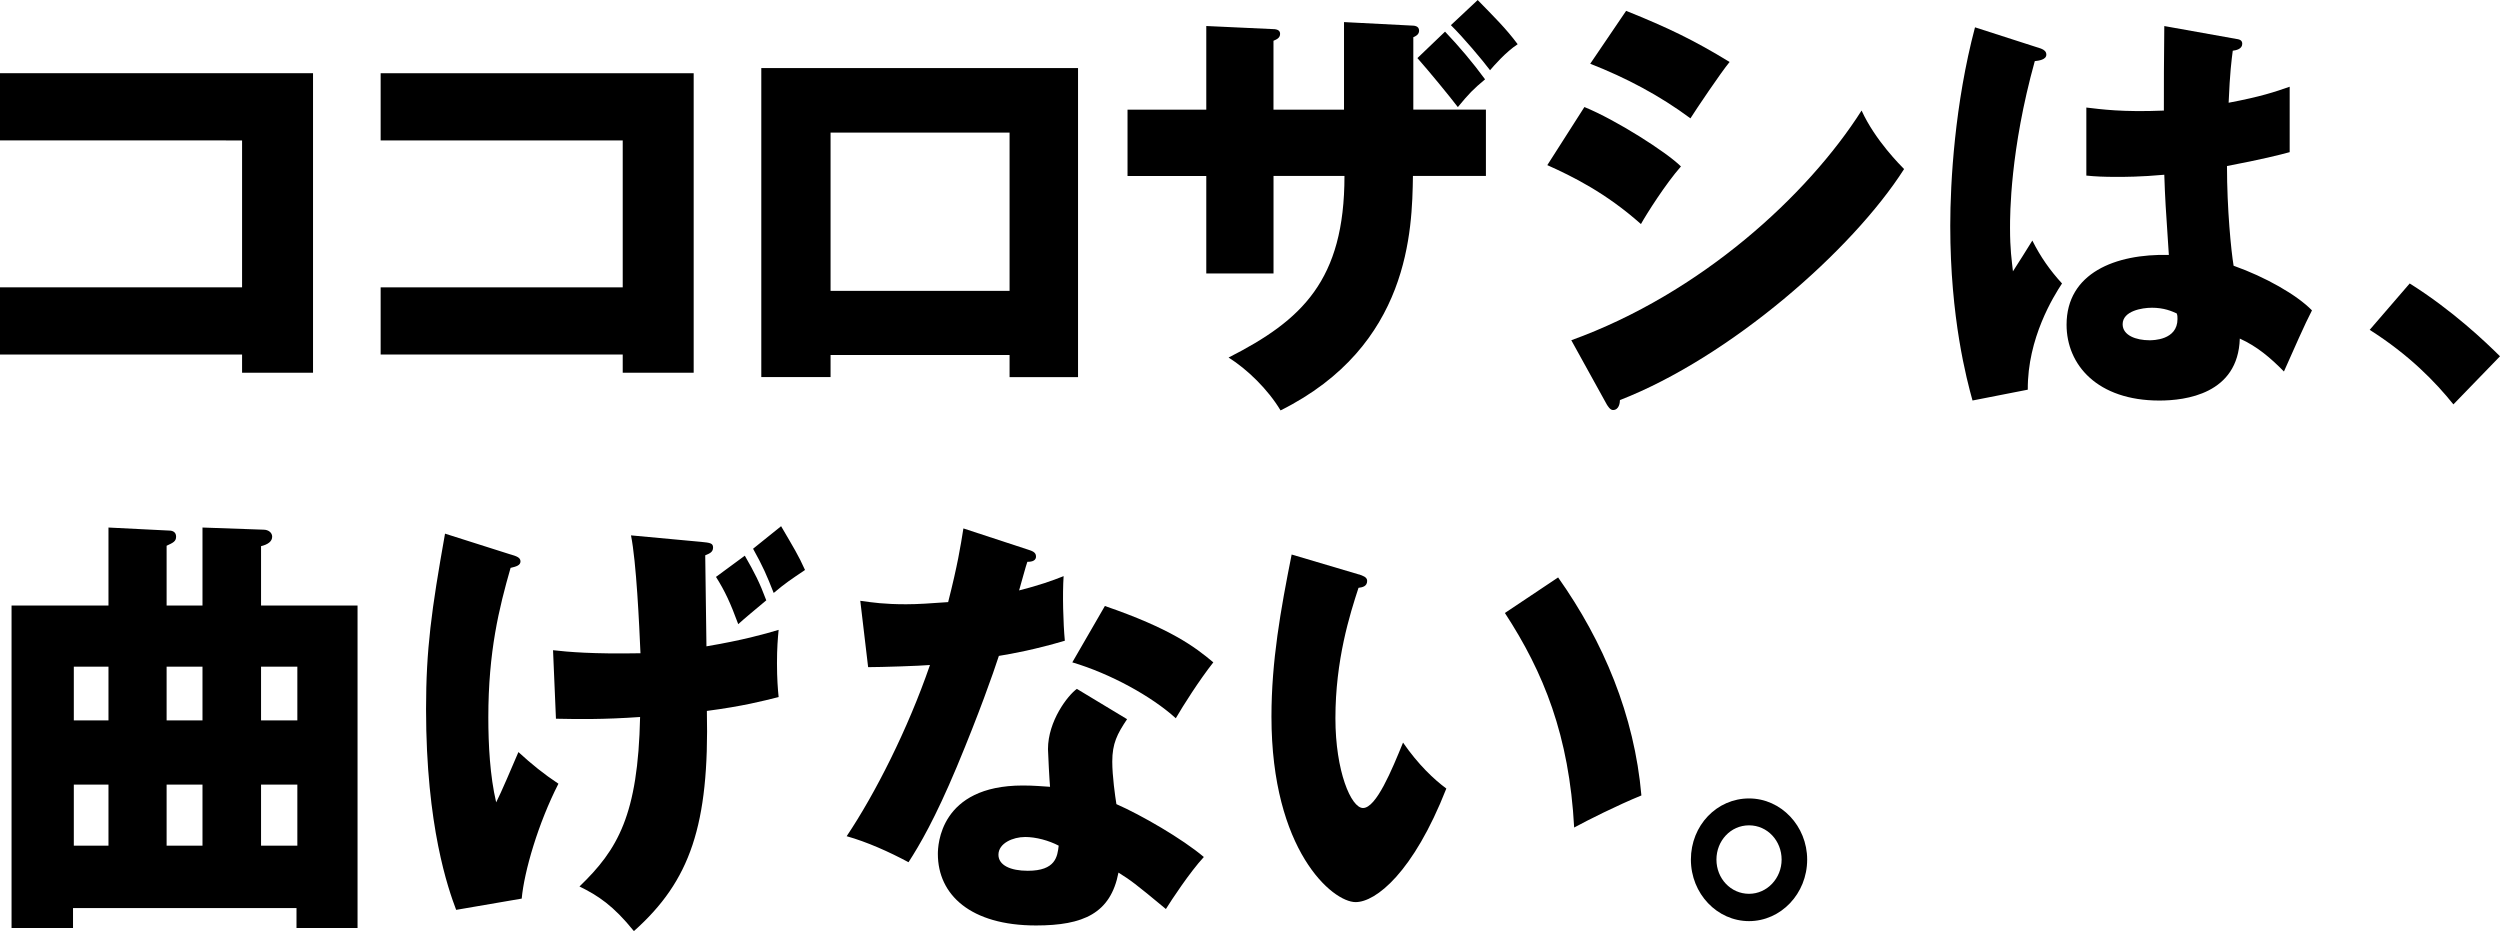 <?xml version="1.0" encoding="UTF-8"?>
<svg id="_レイヤー_2" data-name="レイヤー 2" xmlns="http://www.w3.org/2000/svg" viewBox="0 0 593 220.85">
  <defs>
    <style>
      .cls-1 {
        fill: #000;
        stroke-width: 0px;
      }
    </style>
  </defs>
  <g id="maincopy_PC_TB_SP_" data-name="maincopy(PC・TB・SP)">
    <g>
      <path class="cls-1" d="M0,84.1v-15.94h57.42v-34.85H0v-15.94h74.25v71.04h-16.83v-4.32H0Z"/>
      <path class="cls-1" d="M90.29,84.1v-15.94h57.42v-34.85h-57.42v-15.94h74.25v71.04h-16.83v-4.32h-57.42Z"/>
      <path class="cls-1" d="M197.01,84.2v5.24h-16.43V16.14h75.13v73.31h-16.24v-5.24h-42.46ZM239.47,68.99V31.46h-42.46v37.53h42.46Z"/>
      <path class="cls-1" d="M302.08,41.74v23.13h-15.95v-23.13h-18.68v-15.73h18.68V6.17l15.55.72c.88,0,1.96.1,1.96,1.13s-.88,1.34-1.57,1.65v16.35h16.73V5.24l15.95.82c.78,0,1.86.1,1.86,1.23,0,.93-.88,1.34-1.37,1.54v17.17h17.22v15.73h-17.31c-.2,12.75-.68,40.3-31.4,55.62-3.03-5.04-7.92-9.77-12.33-12.54,17.41-8.84,27.49-18.3,27.49-43.08h-16.83ZM342.77,7.51c3.33,3.5,6.55,7.3,9.49,11.31-2.84,2.36-3.82,3.39-6.46,6.58-1.96-2.57-6.85-8.53-9.59-11.62l6.55-6.27ZM350.5,0c3.91,4.01,6.75,6.79,9.49,10.49-2.84,1.85-5.67,5.14-6.55,6.17-1.86-2.47-6.36-7.81-9.29-10.69l6.36-5.96Z"/>
      <path class="cls-1" d="M375.83,25.39c7.53,3.08,19.47,10.69,22.89,14.09-3.62,4.11-8.12,11.21-9.49,13.67-8.31-7.4-16.24-11.31-22.21-13.98l8.8-13.78ZM372.7,80.71c30.72-11.1,56.05-34.34,68.87-54.49,3.23,7.09,9.29,13.06,10.08,13.88-12.33,19.33-41.28,44.62-67.4,54.8,0,.62-.2,2.36-1.66,2.36-.69,0-1.27-1.03-1.47-1.34l-8.41-15.22ZM385.71,2.57c9.98,4.01,16.14,6.99,24.55,12.13-2.05,2.47-7.92,11.21-9.29,13.37-7.34-5.45-15.36-9.66-23.77-12.95l8.51-12.54Z"/>
      <path class="cls-1" d="M484.12,11.52c.78.31,1.27.72,1.27,1.44,0,1.23-1.86,1.44-2.74,1.54-5.87,21.18-5.87,36.4-5.87,39.58,0,5.14.39,7.51.69,10.28,1.27-1.95,3.33-5.24,4.6-7.3,1.96,3.91,4.21,7.09,7.04,10.18-1.96,2.98-8.22,12.95-8.12,25.19l-13.11,2.57c-1.37-4.94-5.28-19.53-5.28-41.43,0-10.49,1.08-28.99,5.87-47.09l15.65,5.04ZM530.59,9.25c.49.1,1.27.21,1.27,1.13,0,1.23-1.37,1.54-2.25,1.65-.29,2.26-.68,5.14-.98,12.34,7.63-1.44,10.96-2.57,14.48-3.8v15.52c-2.25.62-6.75,1.75-14.87,3.29,0,10.18.98,20.15,1.57,23.65,7.53,2.67,14.97,6.89,18.59,10.59-1.57,2.98-4.5,9.66-6.65,14.5-3.13-3.19-6.36-5.96-10.47-7.81-.39,13.16-12.91,14.7-19.08,14.7-14.67,0-22.01-8.43-22.01-17.99,0-12.23,11.54-16.86,24.26-16.55-.78-11.72-.88-13.06-1.08-19.02-5.58.51-9.59.51-11.25.51-3.13,0-5.18-.1-7.24-.31v-16.14c3.52.41,8.51,1.13,18.39.72,0-4.32,0-13.37.1-20.05l17.22,3.08ZM510.34,73c-2.15,0-6.85.72-6.85,3.91,0,2.67,3.23,3.8,6.36,3.8.78,0,6.65,0,6.65-5.04,0-.51,0-.93-.2-1.34-1.17-.51-2.93-1.34-5.97-1.34Z"/>
      <path class="cls-1" d="M581.95,95.92c-4.3-5.35-10.47-11.72-19.86-17.68l9.49-11c10.17,6.37,18.1,13.98,21.42,17.27l-11.05,11.41Z"/>
      <path class="cls-1" d="M25.73,125.13l14.38.72c.78,0,1.66.31,1.66,1.44s-.69,1.44-2.25,2.16v14.19h8.51v-18.51l14.48.51c1.17,0,2.05.72,2.05,1.65,0,1.13-.98,1.85-2.64,2.26v14.08h22.89v76.49h-14.48v-4.73H17.32v4.73H2.74v-76.49h22.99v-18.51ZM25.73,158.13h-8.22v12.75h8.22v-12.75ZM25.73,186.1h-8.22v14.5h8.22v-14.5ZM48.03,158.13h-8.51v12.75h8.51v-12.75ZM48.03,186.1h-8.51v14.5h8.51v-14.5ZM61.92,170.88h8.61v-12.75h-8.61v12.75ZM61.92,200.6h8.61v-14.5h-8.61v14.5Z"/>
      <path class="cls-1" d="M121.11,131.51c1.37.41,2.35.72,2.35,1.65s-.98,1.23-2.35,1.54c-2.74,9.56-5.28,19.84-5.28,35.47,0,6.48.39,13.88,1.86,20.15,1.17-2.26,3.91-8.74,5.28-11.93,3.13,2.88,6.06,5.24,9.49,7.51-4.79,9.36-8.12,20.77-8.71,27.25l-15.55,2.67c-1.86-4.93-7.14-19.74-7.14-47.6,0-14.19,1.27-23.44,4.5-41.64l15.55,4.94ZM131.18,154.23c3.62.41,9.39.93,20.74.72-.29-6.79-.98-21.69-2.25-27.96l16.63,1.54c2.15.21,2.84.31,2.84,1.34,0,1.13-.88,1.44-1.86,1.85,0,3.39.29,18.51.29,21.59,8.51-1.44,13.7-2.88,17.12-3.91-.2,2.06-.39,4.32-.39,7.92s.2,6.17.39,8.02c-3.72.93-8.41,2.16-17.02,3.29.59,27.04-3.91,40.3-17.31,52.23-4.89-6.07-8.51-8.43-12.91-10.59,9.1-8.74,13.89-16.96,14.38-40.2-8.8.62-14.87.51-19.96.41l-.69-16.24ZM176.67,131.81c2.25,3.91,3.52,6.37,5.09,10.59-2.45,2.06-5.09,4.22-6.65,5.65-1.86-5.04-3.13-7.81-5.28-11.21l6.85-5.04ZM185.28,124.82c2.94,5.04,4.11,6.89,5.67,10.38-3.33,2.26-4.5,2.98-7.43,5.45-1.66-4.22-2.54-6.27-4.89-10.49l6.65-5.35Z"/>
      <path class="cls-1" d="M204.06,142.51c2.93.41,5.67.82,10.86.82,2.84,0,5.77-.21,9.98-.51,2.25-8.84,2.93-13.16,3.62-17.48l15.36,5.04c1.37.41,1.86.82,1.86,1.65,0,1.23-1.56,1.23-2.05,1.23-.29.72-1.56,5.45-1.96,6.79,4.79-1.23,7.73-2.26,10.56-3.39-.29,4.22-.1,11.21.29,15.32-6.95,2.06-12.42,3.08-15.65,3.6-1.37,4.22-4.7,13.67-9.98,26.32-5.18,12.34-8.8,18.51-11.45,22.62-4.6-2.47-9.88-4.83-14.67-6.17,6.75-10.08,14.48-25.29,19.76-40.61-2.25.21-11.64.51-14.67.51l-1.86-15.73ZM267.35,170.58c-2.35,3.5-3.52,5.76-3.52,10.08,0,3.39.68,8.23.98,10.08,5.87,2.57,15.65,8.22,20.74,12.54-3.33,3.6-7.73,10.28-9,12.34-7.43-6.17-8.32-6.79-11.25-8.64-1.86,9.66-8.31,12.54-19.56,12.54-15.55,0-23.28-7.3-23.28-16.96,0-1.95.39-16.24,20.15-16.24,2.74,0,4.7.21,6.46.31-.1-.72-.49-8.12-.49-8.94,0-6.68,4.7-12.75,6.85-14.29l11.93,7.2ZM243.09,198.54c-2.74,0-6.26,1.44-6.26,4.21,0,2.47,2.84,3.8,6.95,3.8,6.65,0,7.04-3.39,7.34-5.96-2.35-1.23-5.38-2.06-8.02-2.06ZM262.07,143.74c15.55,5.35,21.33,9.66,25.73,13.37-3.33,4.22-7.24,10.38-8.9,13.26-5.77-5.24-15.55-10.59-24.55-13.26l7.73-13.37Z"/>
      <path class="cls-1" d="M322.33,136.24c.88.31,1.96.62,1.96,1.54,0,1.34-1.17,1.54-2.05,1.65-2.05,6.27-5.48,17.07-5.48,30.95,0,12.54,3.72,21.28,6.55,21.28,3.13,0,6.85-9.05,9.49-15.52,3.62,5.24,7.34,8.74,10.27,10.9-7.83,19.95-16.73,26.94-21.52,26.94-5.48,0-19.96-12.24-19.96-44,0-13.16,2.15-25.19,4.79-38.45l15.95,4.73ZM369.58,136.96c10.76,15.22,18.1,32.69,19.76,51.72-5.77,2.36-12.72,5.86-15.95,7.61-1.17-21.8-7.24-36.81-16.43-50.89l12.62-8.43Z"/>
      <path class="cls-1" d="M428.66,203.89c0,8.12-6.26,14.6-13.79,14.6s-13.79-6.48-13.79-14.6,6.16-14.5,13.79-14.5,13.79,6.58,13.79,14.5ZM407.14,203.89c0,4.52,3.42,8.12,7.73,8.12s7.73-3.7,7.73-8.12-3.33-8.12-7.73-8.12-7.73,3.7-7.73,8.12Z"/>
    </g>
  </g>
</svg>